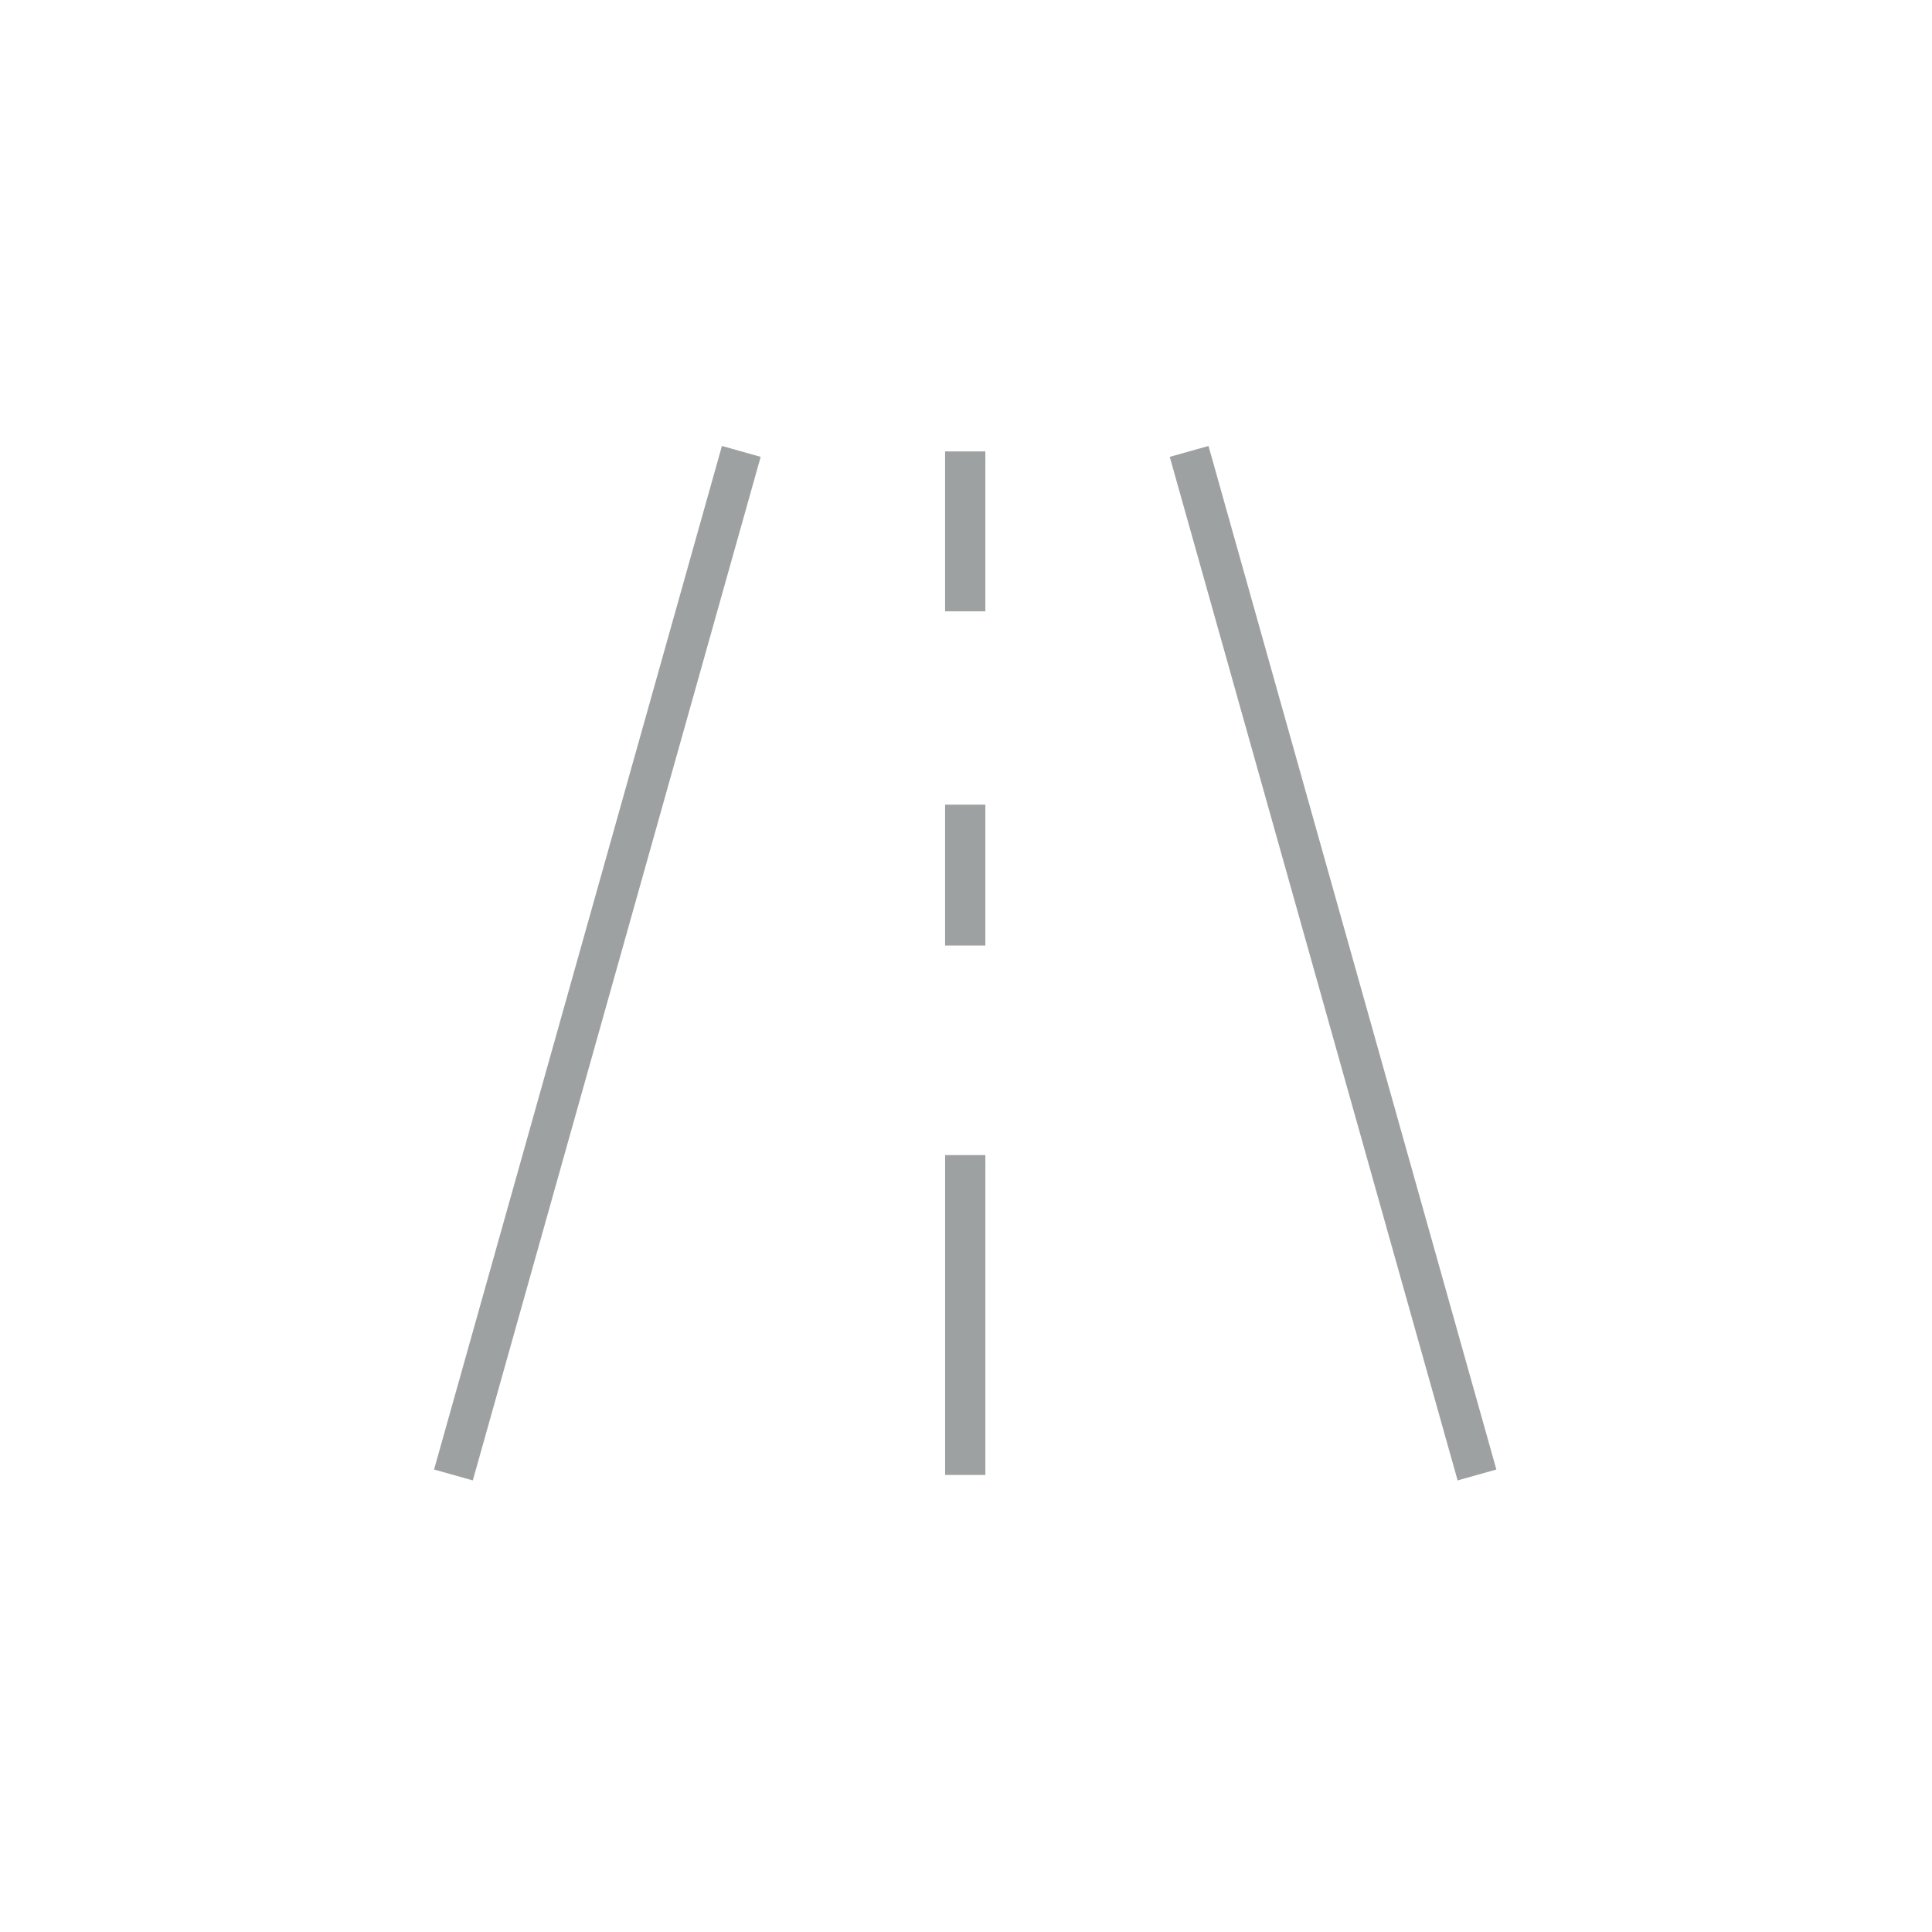<svg xmlns="http://www.w3.org/2000/svg" width="96" height="96" viewBox="0 0 96 96">
    <defs>
        <clipPath id="h9nm9crtua">
            <path data-name="사각형 2730" style="stroke:#697278;fill:none" d="M0 0h53.92v51.72H0z"/>
        </clipPath>
    </defs>
    <g data-name="그룹 3524">
        <g data-name="그룹 3521">
            <g data-name="그룹 3520" style="clip-path:url(#h9nm9crtua)" transform="translate(21.001 22.001)">
                <path data-name="선 369" transform="translate(1.53 .429)" style="stroke:#9ea1a2;stroke-linejoin:round;stroke-width:2px;fill:none" d="M0 50.86 14.304 0"/>
                <path data-name="선 370" transform="translate(38.086 .429)" style="stroke:#9ea1a2;stroke-linejoin:round;stroke-width:2px;fill:none" d="M14.304 50.86 0 0"/>
                <path data-name="선 371" transform="translate(26.96 .429)" style="stroke:#9ea1a2;stroke-linejoin:round;stroke-width:2px;fill:none" d="M0 0v7.947"/>
            </g>
        </g>
        <path data-name="선 372" transform="translate(47.961 39.983)" style="stroke:#9ea1a2;stroke-linejoin:round;stroke-width:2px;fill:none" d="M0 0v7"/>
        <path data-name="선 398" transform="translate(47.962 57.396)" style="stroke:#9ea1a2;stroke-linejoin:round;stroke-width:2px;fill:none" d="M0 0v15.894"/>
    </g>
</svg>
